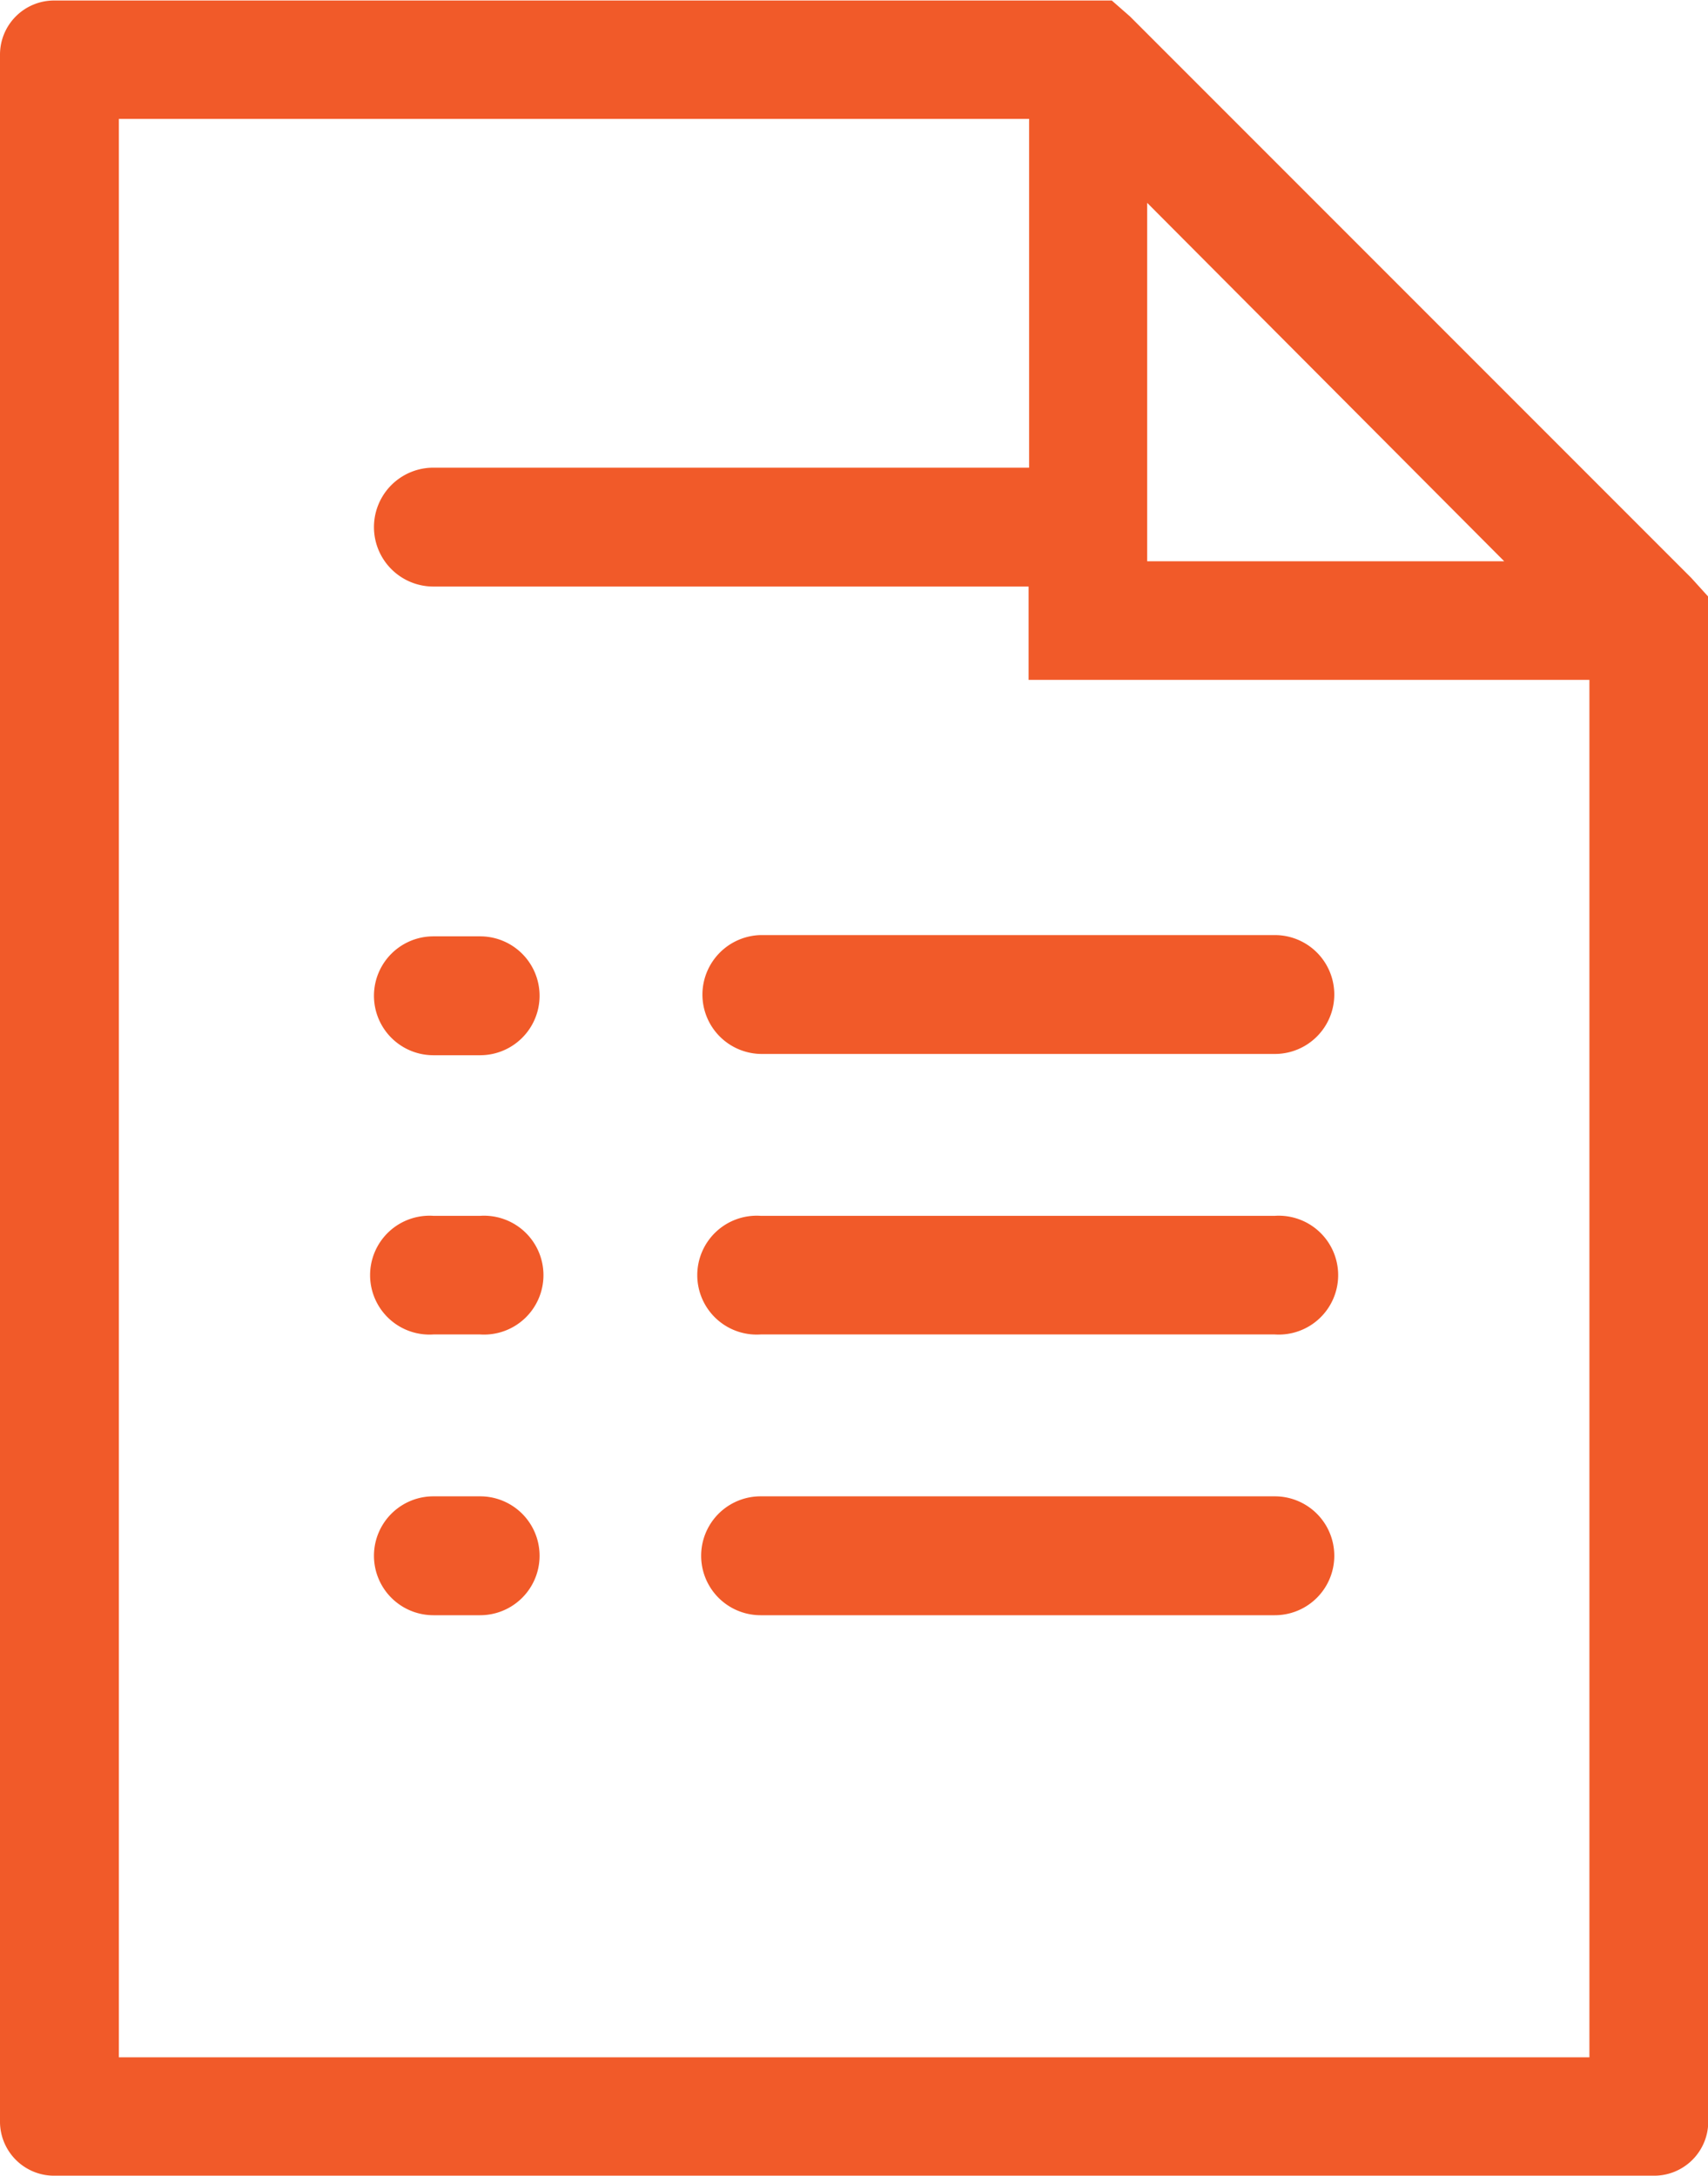 <svg xmlns="http://www.w3.org/2000/svg" width="67.55" height="86.04" viewBox="0 0 67.55 86.04"><path d="M33.21,64.14H31.36a2.35,2.35,0,1,0,0,4.7h1.85a2.35,2.35,0,1,0,0-4.7Z" transform="translate(-14.22 -4.98)" fill="#f15a29"/><path d="M42,44.3a2.35,2.35,0,0,0,2.35,2.35H64.64a2.35,2.35,0,1,0,0-4.7H44.3A2.36,2.36,0,0,0,42,44.3Z" transform="translate(-14.22 -4.98)" fill="#f15a29"/><path d="M33.21,53.05H31.36a2.35,2.35,0,1,0,0,4.69h1.85a2.35,2.35,0,1,0,0-4.69Z" transform="translate(-14.22 -4.98)" fill="#f15a29"/><path d="M81.11,27.83,58.91,5.63,58.19,5H16.36a2.14,2.14,0,0,0-2.14,2.13V88.89A2.14,2.14,0,0,0,16.36,91H79.64a2.14,2.14,0,0,0,2.14-2.13V28.57Zm-21.52-.66V13L73.71,27.17Zm17.49,4.69V86.32H18.92V9.68h36V23.47H31.36a2.35,2.35,0,1,0,0,4.7H54.9v3.69Z" transform="translate(-14.22 -4.98)" fill="#f15a29"/><path d="M33.21,42H31.36a2.35,2.35,0,1,0,0,4.7h1.85a2.35,2.35,0,1,0,0-4.7Z" transform="translate(-14.22 -4.98)" fill="#f15a29"/><path d="M64.64,53.05H44.3a2.35,2.35,0,1,0,0,4.69H64.64a2.35,2.35,0,1,0,0-4.69Z" transform="translate(-14.22 -4.98)" fill="#f15a29"/><path d="M64.64,64.14H44.3a2.35,2.35,0,1,0,0,4.7H64.64a2.35,2.35,0,0,0,0-4.7Z" transform="translate(-14.22 -4.98)" fill="#f15a29"/></svg>
